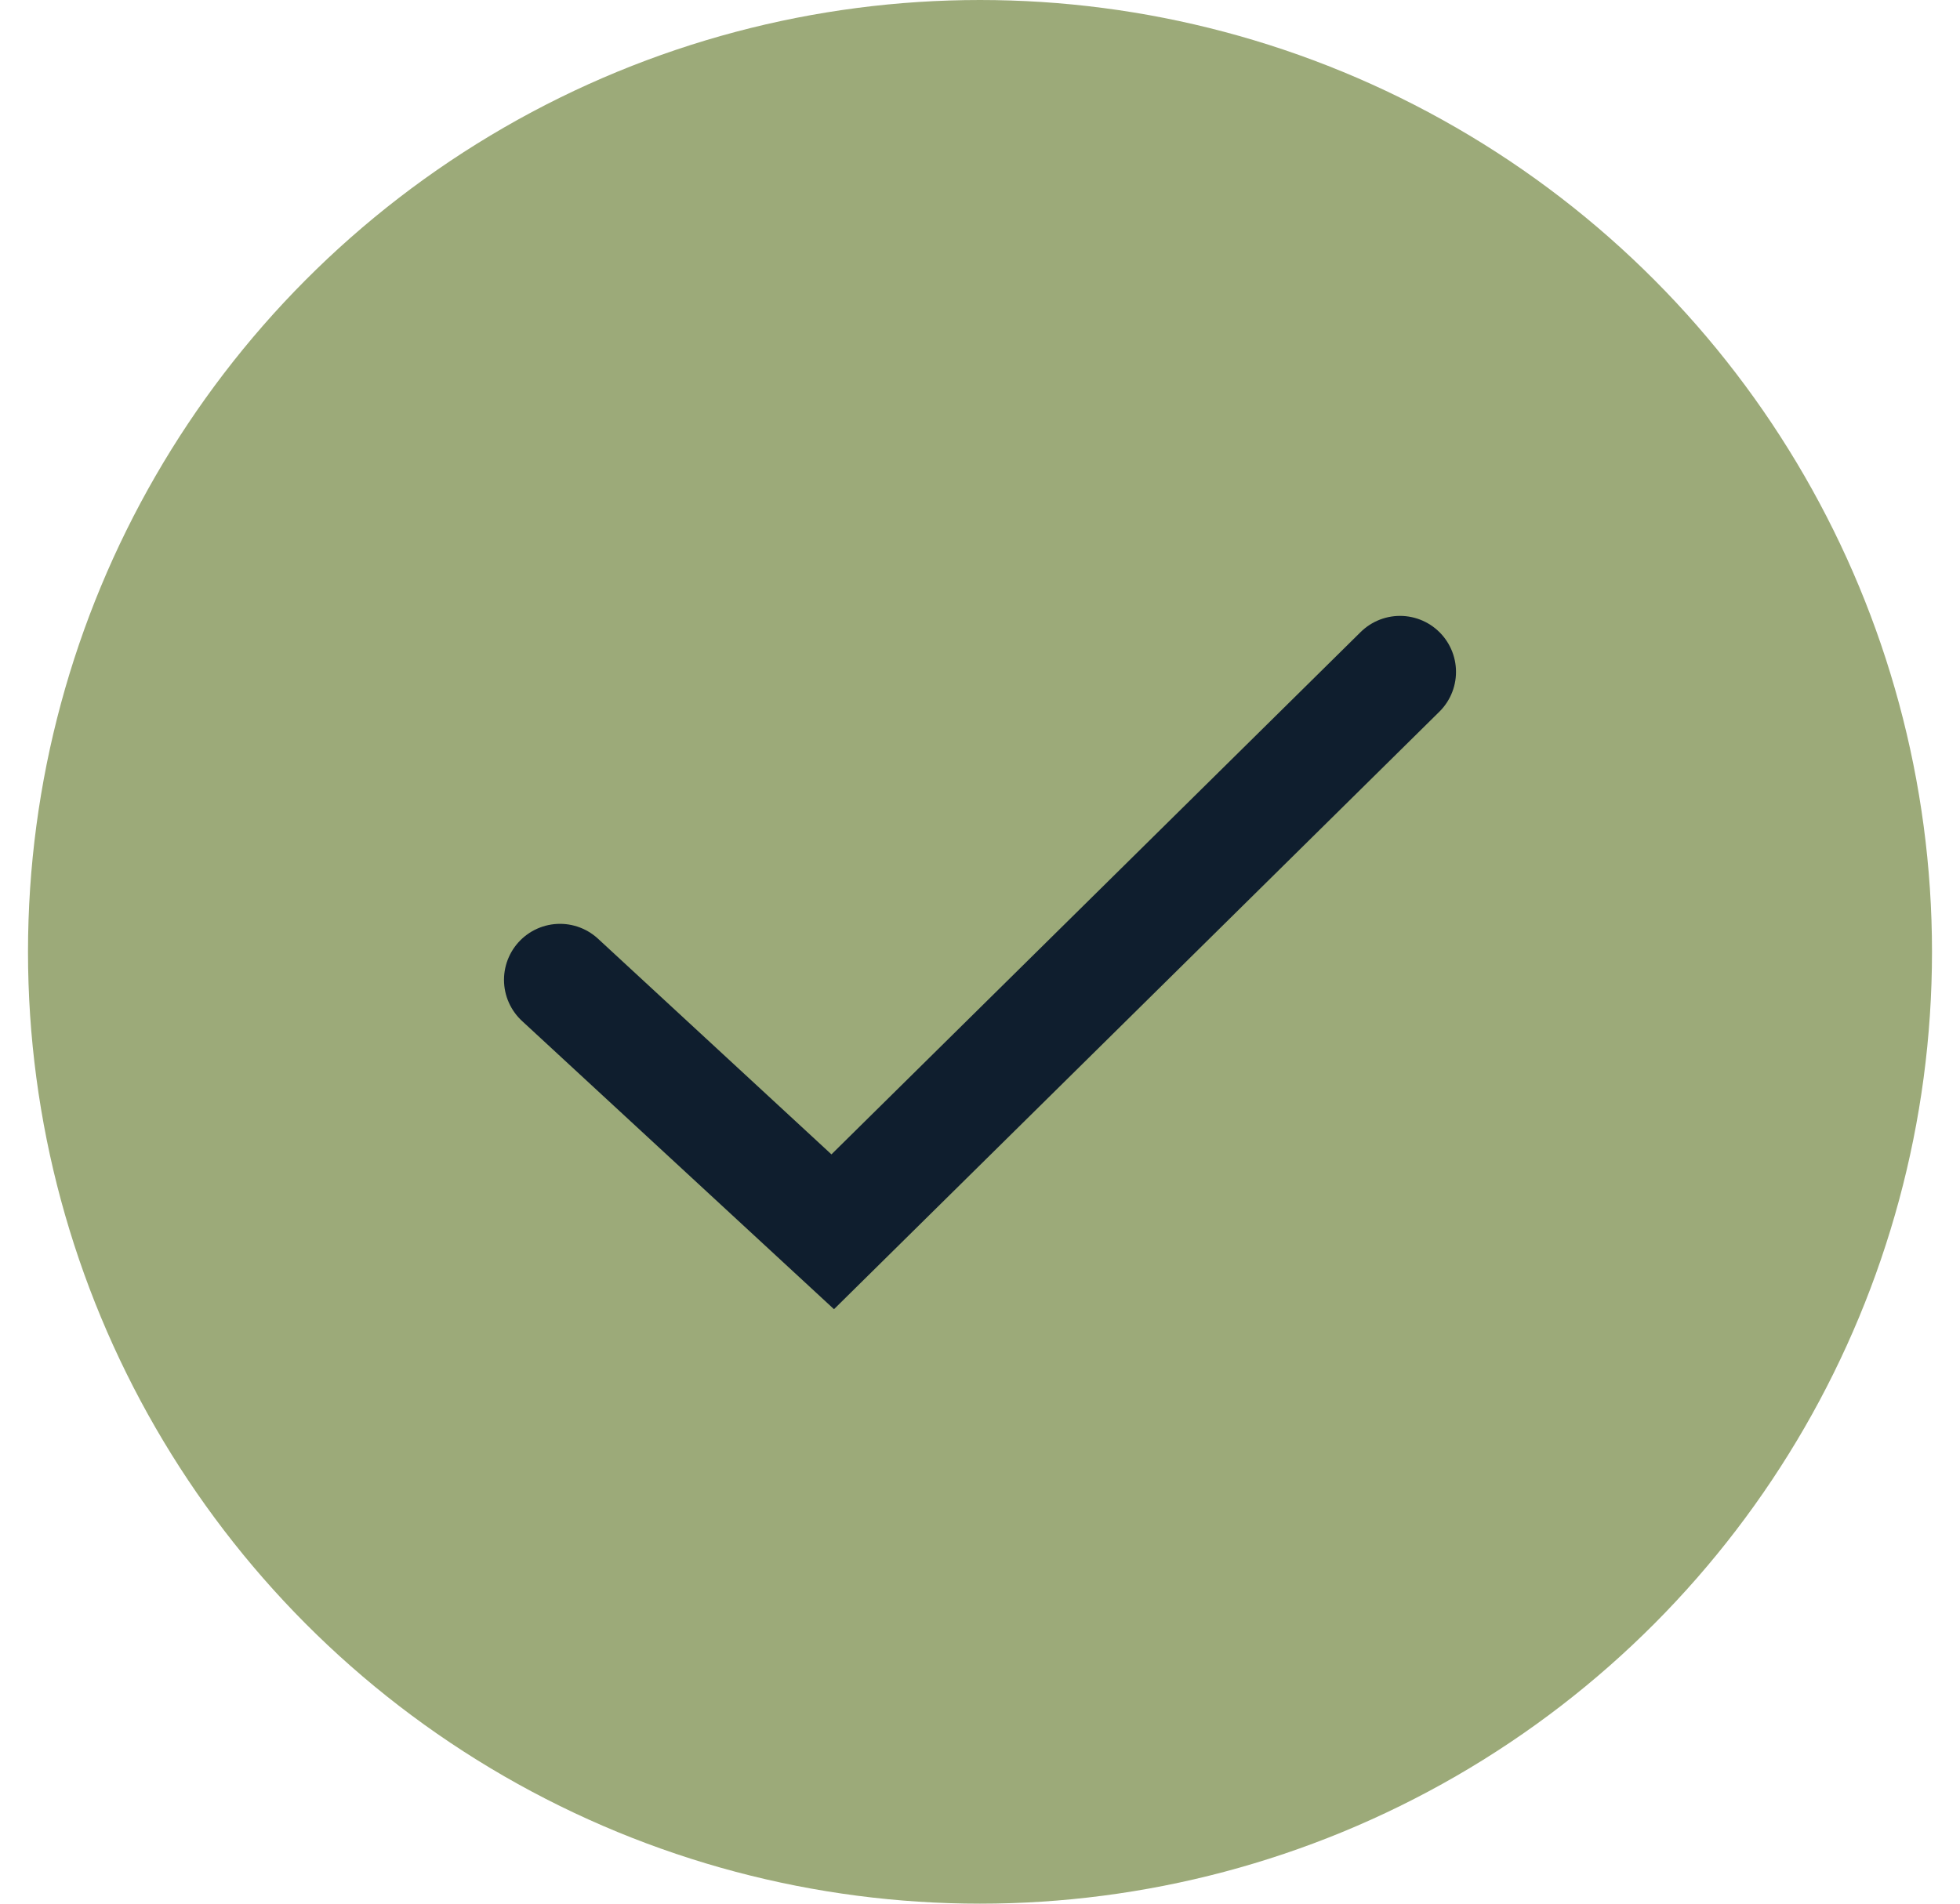 <svg width="35" height="34" viewBox="0 0 35 34" fill="none" xmlns="http://www.w3.org/2000/svg">
<circle cx="17.5" cy="17" r="17" fill="#9CAA79"/>
<path d="M25 12L14.87 22L10 17.5" stroke="#0F1E2E" stroke-width="2" stroke-linecap="round"/>
</svg>
